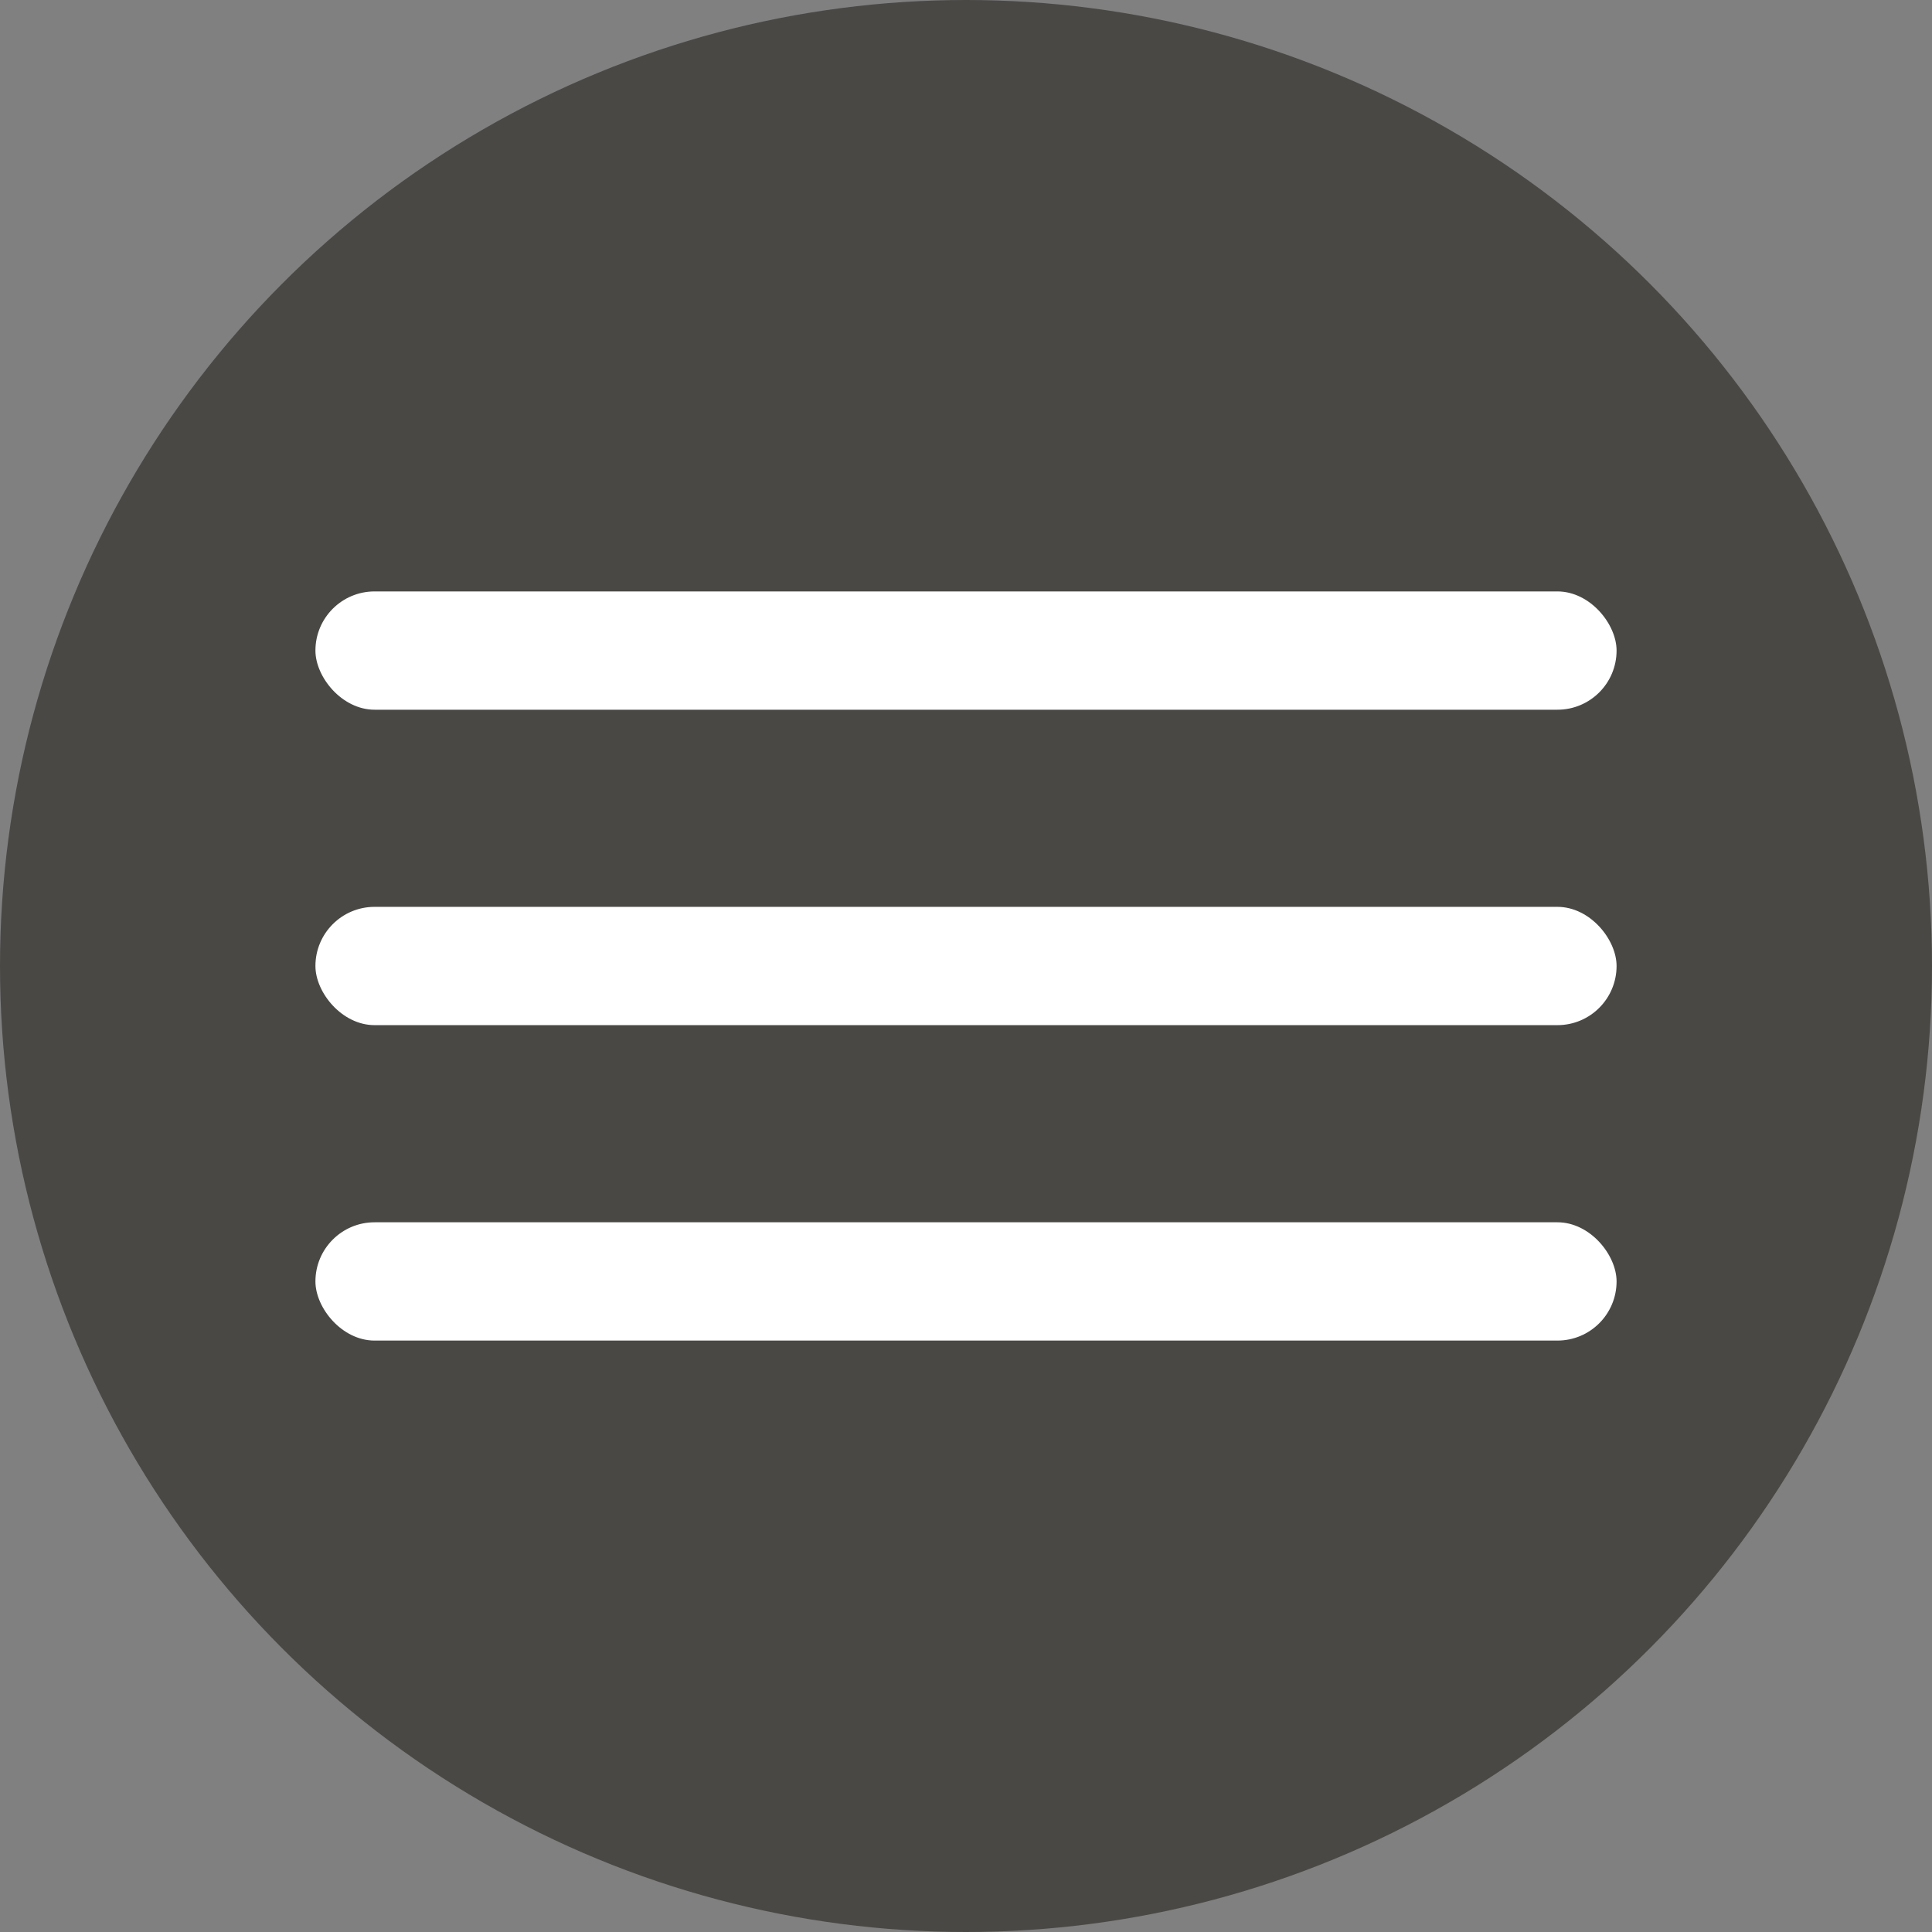 <?xml version="1.0" encoding="UTF-8"?> <svg xmlns="http://www.w3.org/2000/svg" width="49" height="49" viewBox="0 0 49 49" fill="none"><rect x="0" y="0" width="49" height="49" fill="#808080" stroke="none"/> <circle cx="24.5" cy="24.5" r="24.5" fill="#4A4845"></circle> <rect x="8" y="15" width="33" height="3" rx="1.5" fill="white"></rect> <rect x="8" y="23" width="33" height="3" rx="1.5" fill="white"></rect> <rect x="8" y="31" width="33" height="3" rx="1.5" fill="white"></rect> </svg> 